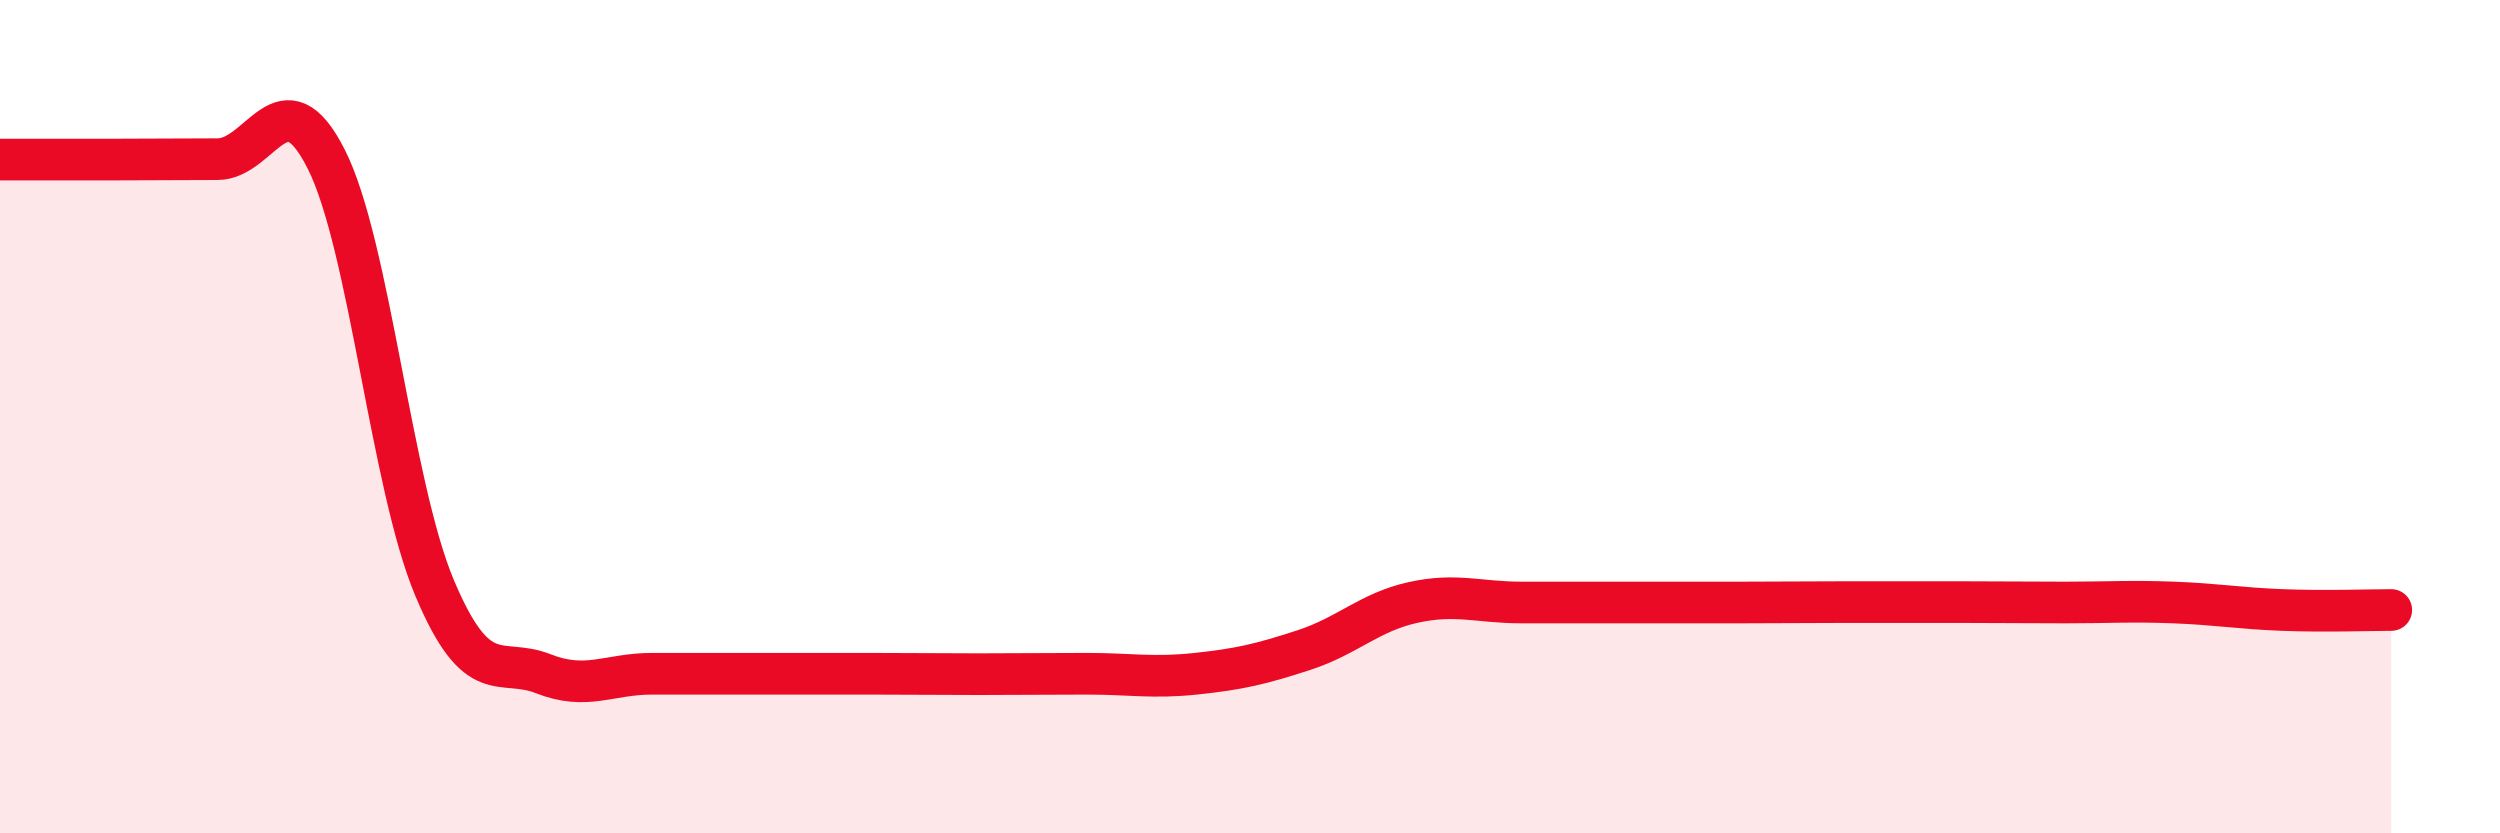 
    <svg width="60" height="20" viewBox="0 0 60 20" xmlns="http://www.w3.org/2000/svg">
      <path
        d="M 0,3.83 C 0.52,3.83 1.57,3.83 2.61,3.83 C 3.65,3.83 4.18,3.82 5.22,3.82 C 6.26,3.82 6.79,1.76 7.83,3.82 C 8.87,5.88 9.39,11.64 10.43,14.11 C 11.47,16.58 12,15.76 13.04,16.17 C 14.08,16.58 14.61,16.17 15.65,16.17 C 16.69,16.17 17.22,16.17 18.26,16.17 C 19.3,16.17 19.83,16.17 20.87,16.17 C 21.91,16.17 22.44,16.18 23.48,16.18 C 24.52,16.18 25.05,16.17 26.09,16.17 C 27.13,16.17 27.66,16.28 28.7,16.17 C 29.74,16.06 30.26,15.94 31.3,15.6 C 32.34,15.26 32.87,14.69 33.91,14.46 C 34.95,14.23 35.48,14.46 36.52,14.46 C 37.56,14.46 38.09,14.46 39.13,14.46 C 40.17,14.46 40.7,14.46 41.74,14.46 C 42.78,14.46 43.31,14.45 44.35,14.45 C 45.39,14.45 45.92,14.45 46.96,14.45 C 48,14.45 48.53,14.46 49.57,14.46 C 50.61,14.46 51.13,14.42 52.17,14.46 C 53.21,14.5 53.74,14.6 54.78,14.64 C 55.82,14.68 56.87,14.64 57.39,14.64L57.39 20L0 20Z"
        fill="#EB0A25"
        opacity="0.1"
        stroke-linecap="round"
        stroke-linejoin="round"
      />
      <path
        d="M 0,3.83 C 0.52,3.83 1.57,3.83 2.61,3.83 C 3.65,3.83 4.18,3.82 5.22,3.82 C 6.26,3.82 6.79,1.76 7.83,3.82 C 8.87,5.88 9.39,11.64 10.43,14.11 C 11.47,16.58 12,15.76 13.04,16.17 C 14.08,16.58 14.61,16.17 15.65,16.17 C 16.69,16.17 17.22,16.17 18.26,16.17 C 19.3,16.17 19.83,16.17 20.87,16.17 C 21.91,16.17 22.44,16.18 23.48,16.18 C 24.52,16.18 25.05,16.17 26.09,16.17 C 27.13,16.17 27.66,16.28 28.7,16.17 C 29.74,16.06 30.26,15.94 31.3,15.6 C 32.34,15.26 32.87,14.69 33.91,14.46 C 34.95,14.23 35.48,14.46 36.52,14.46 C 37.56,14.46 38.09,14.46 39.13,14.46 C 40.17,14.46 40.7,14.46 41.74,14.46 C 42.78,14.46 43.31,14.45 44.35,14.45 C 45.39,14.45 45.92,14.45 46.96,14.45 C 48,14.45 48.53,14.46 49.57,14.46 C 50.61,14.46 51.13,14.42 52.17,14.46 C 53.21,14.5 53.74,14.6 54.78,14.64 C 55.82,14.68 56.87,14.64 57.39,14.64"
        stroke="#EB0A25"
        stroke-width="1"
        fill="none"
        stroke-linecap="round"
        stroke-linejoin="round"
      />
    </svg>
  